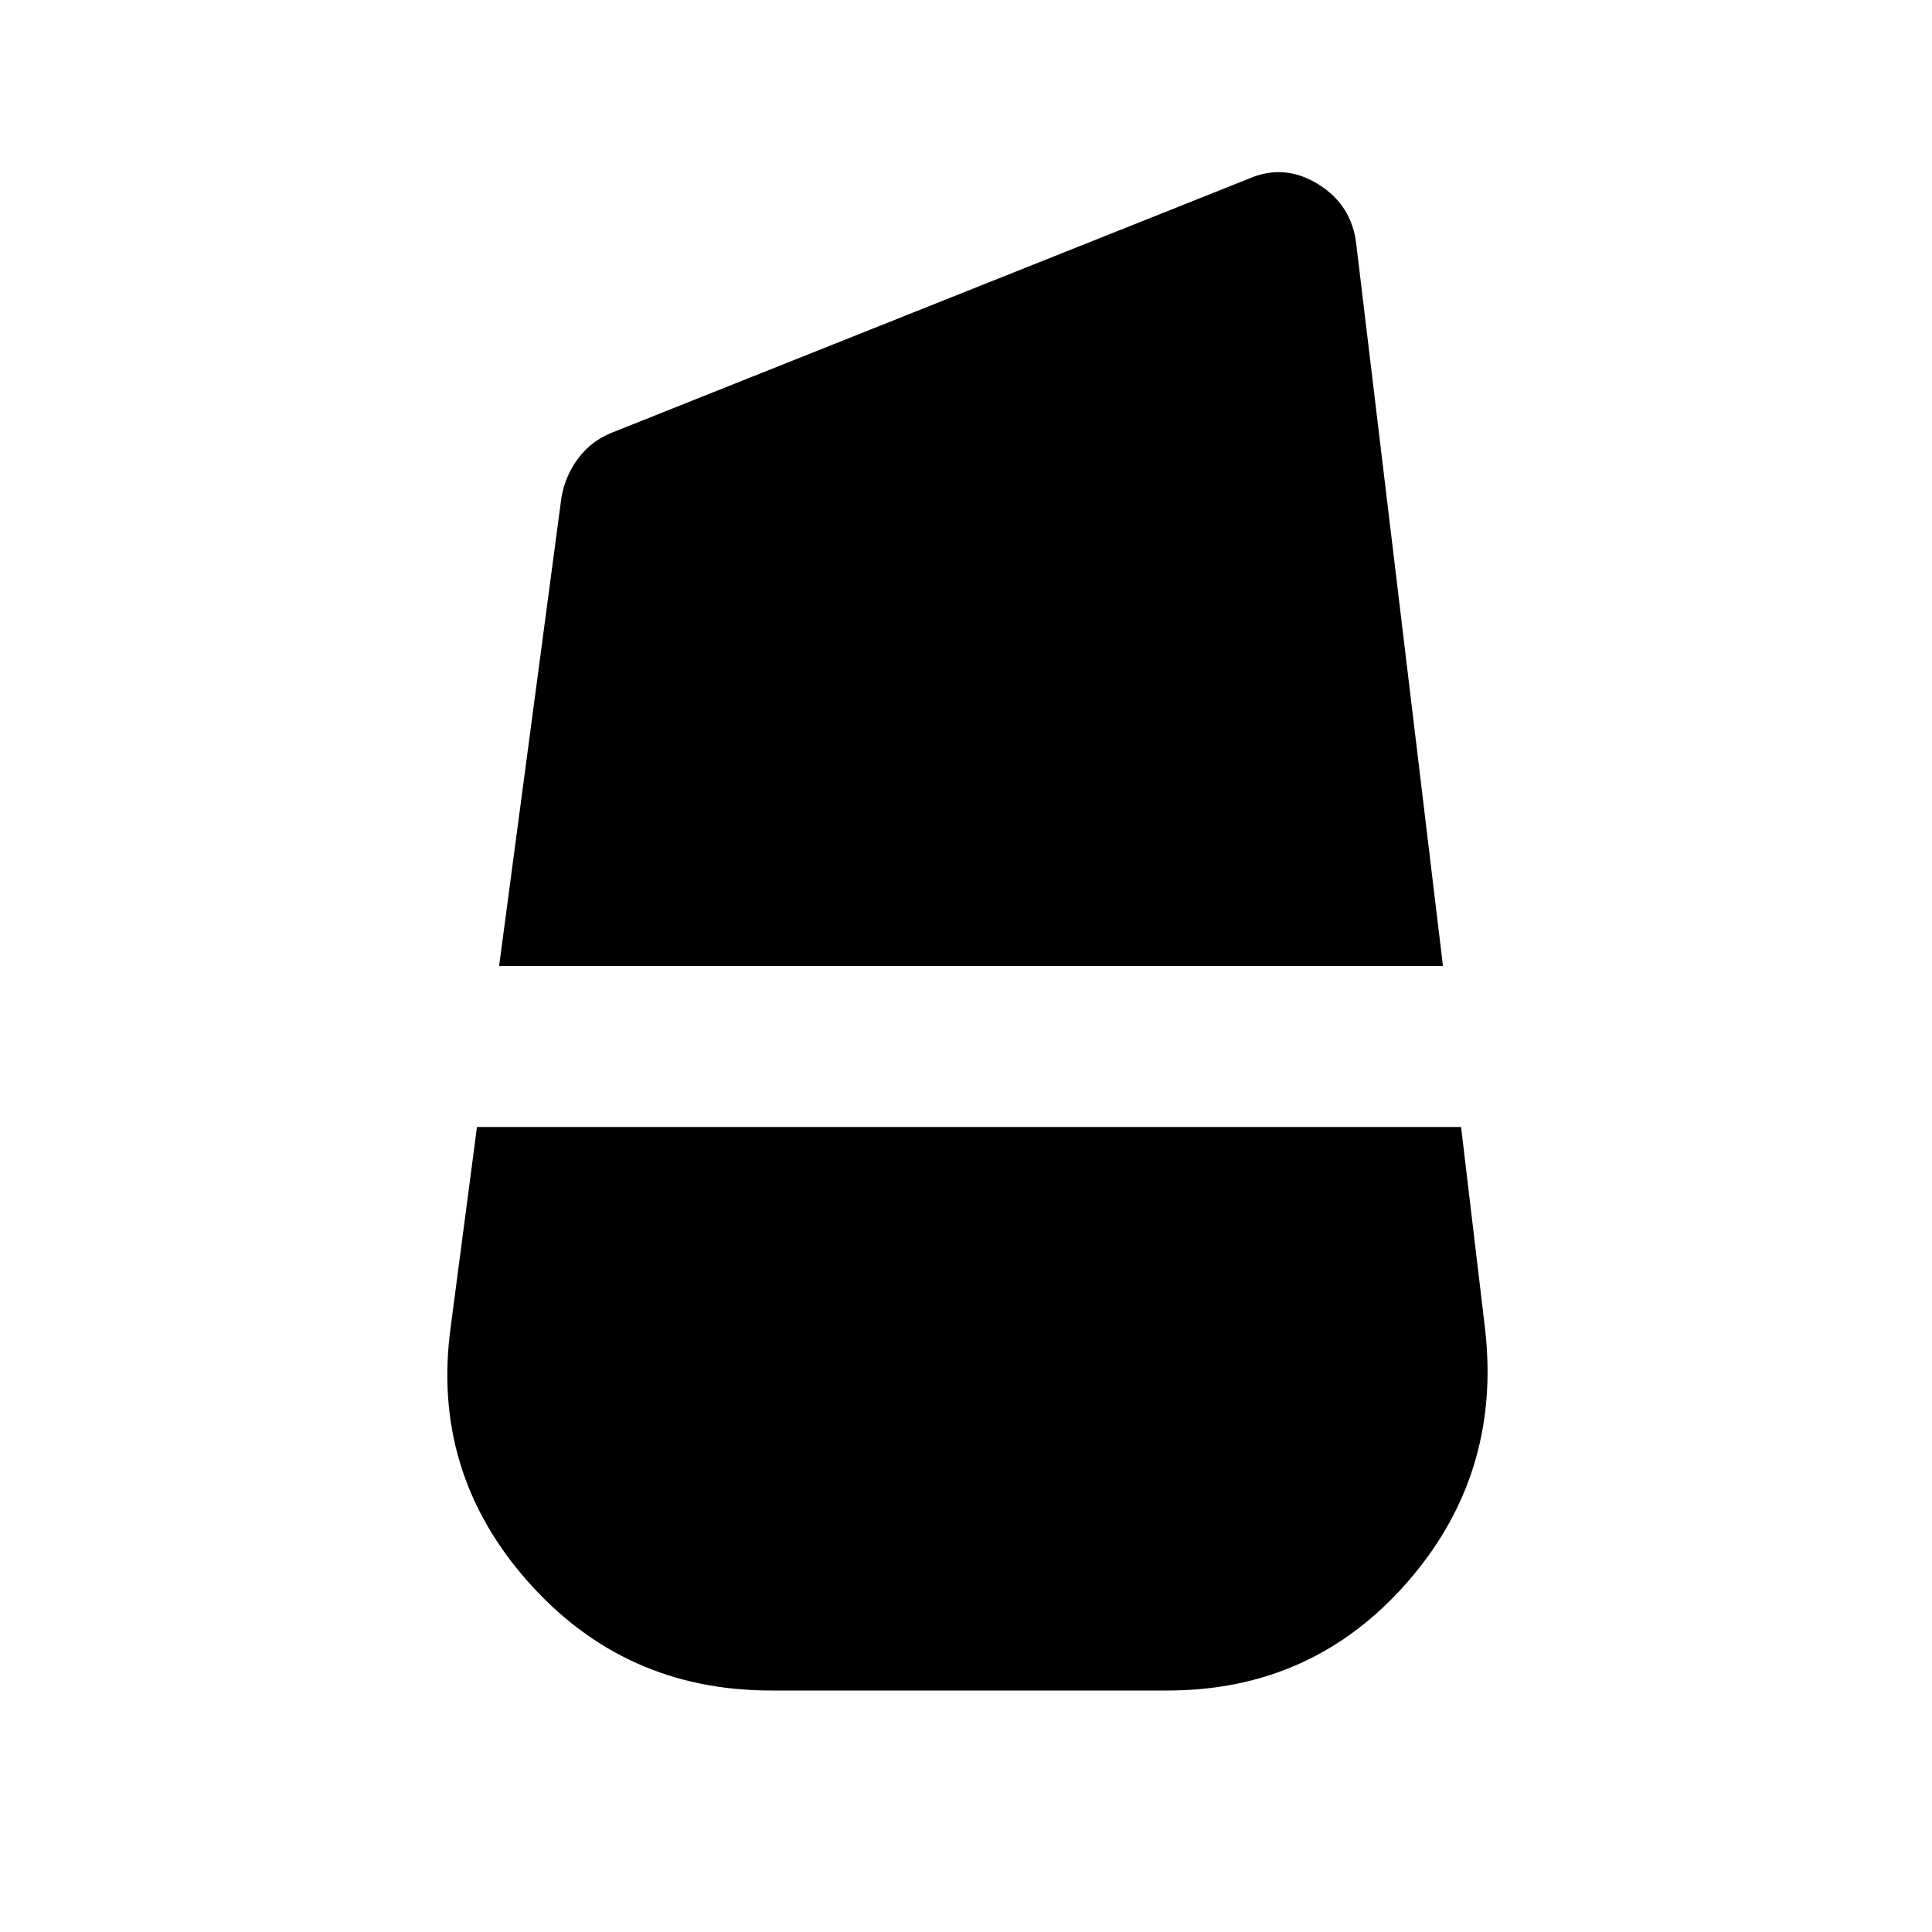 <?xml version="1.0" encoding="utf-8"?>
<!-- Generator: www.svgicons.com -->
<svg xmlns="http://www.w3.org/2000/svg" width="800" height="800" viewBox="0 0 24 24">
<path fill="currentColor" d="m6.2 12l.775-5.825q.05-.275.213-.488t.412-.312l7.9-3.15q.45-.2.875.063t.475.762L17.925 12zm3.375 9Q7.75 21 6.55 19.638t-.95-3.163L5.925 14H18.15l.3 2.525q.2 1.8-.975 3.138T14.5 21z"/>
</svg>